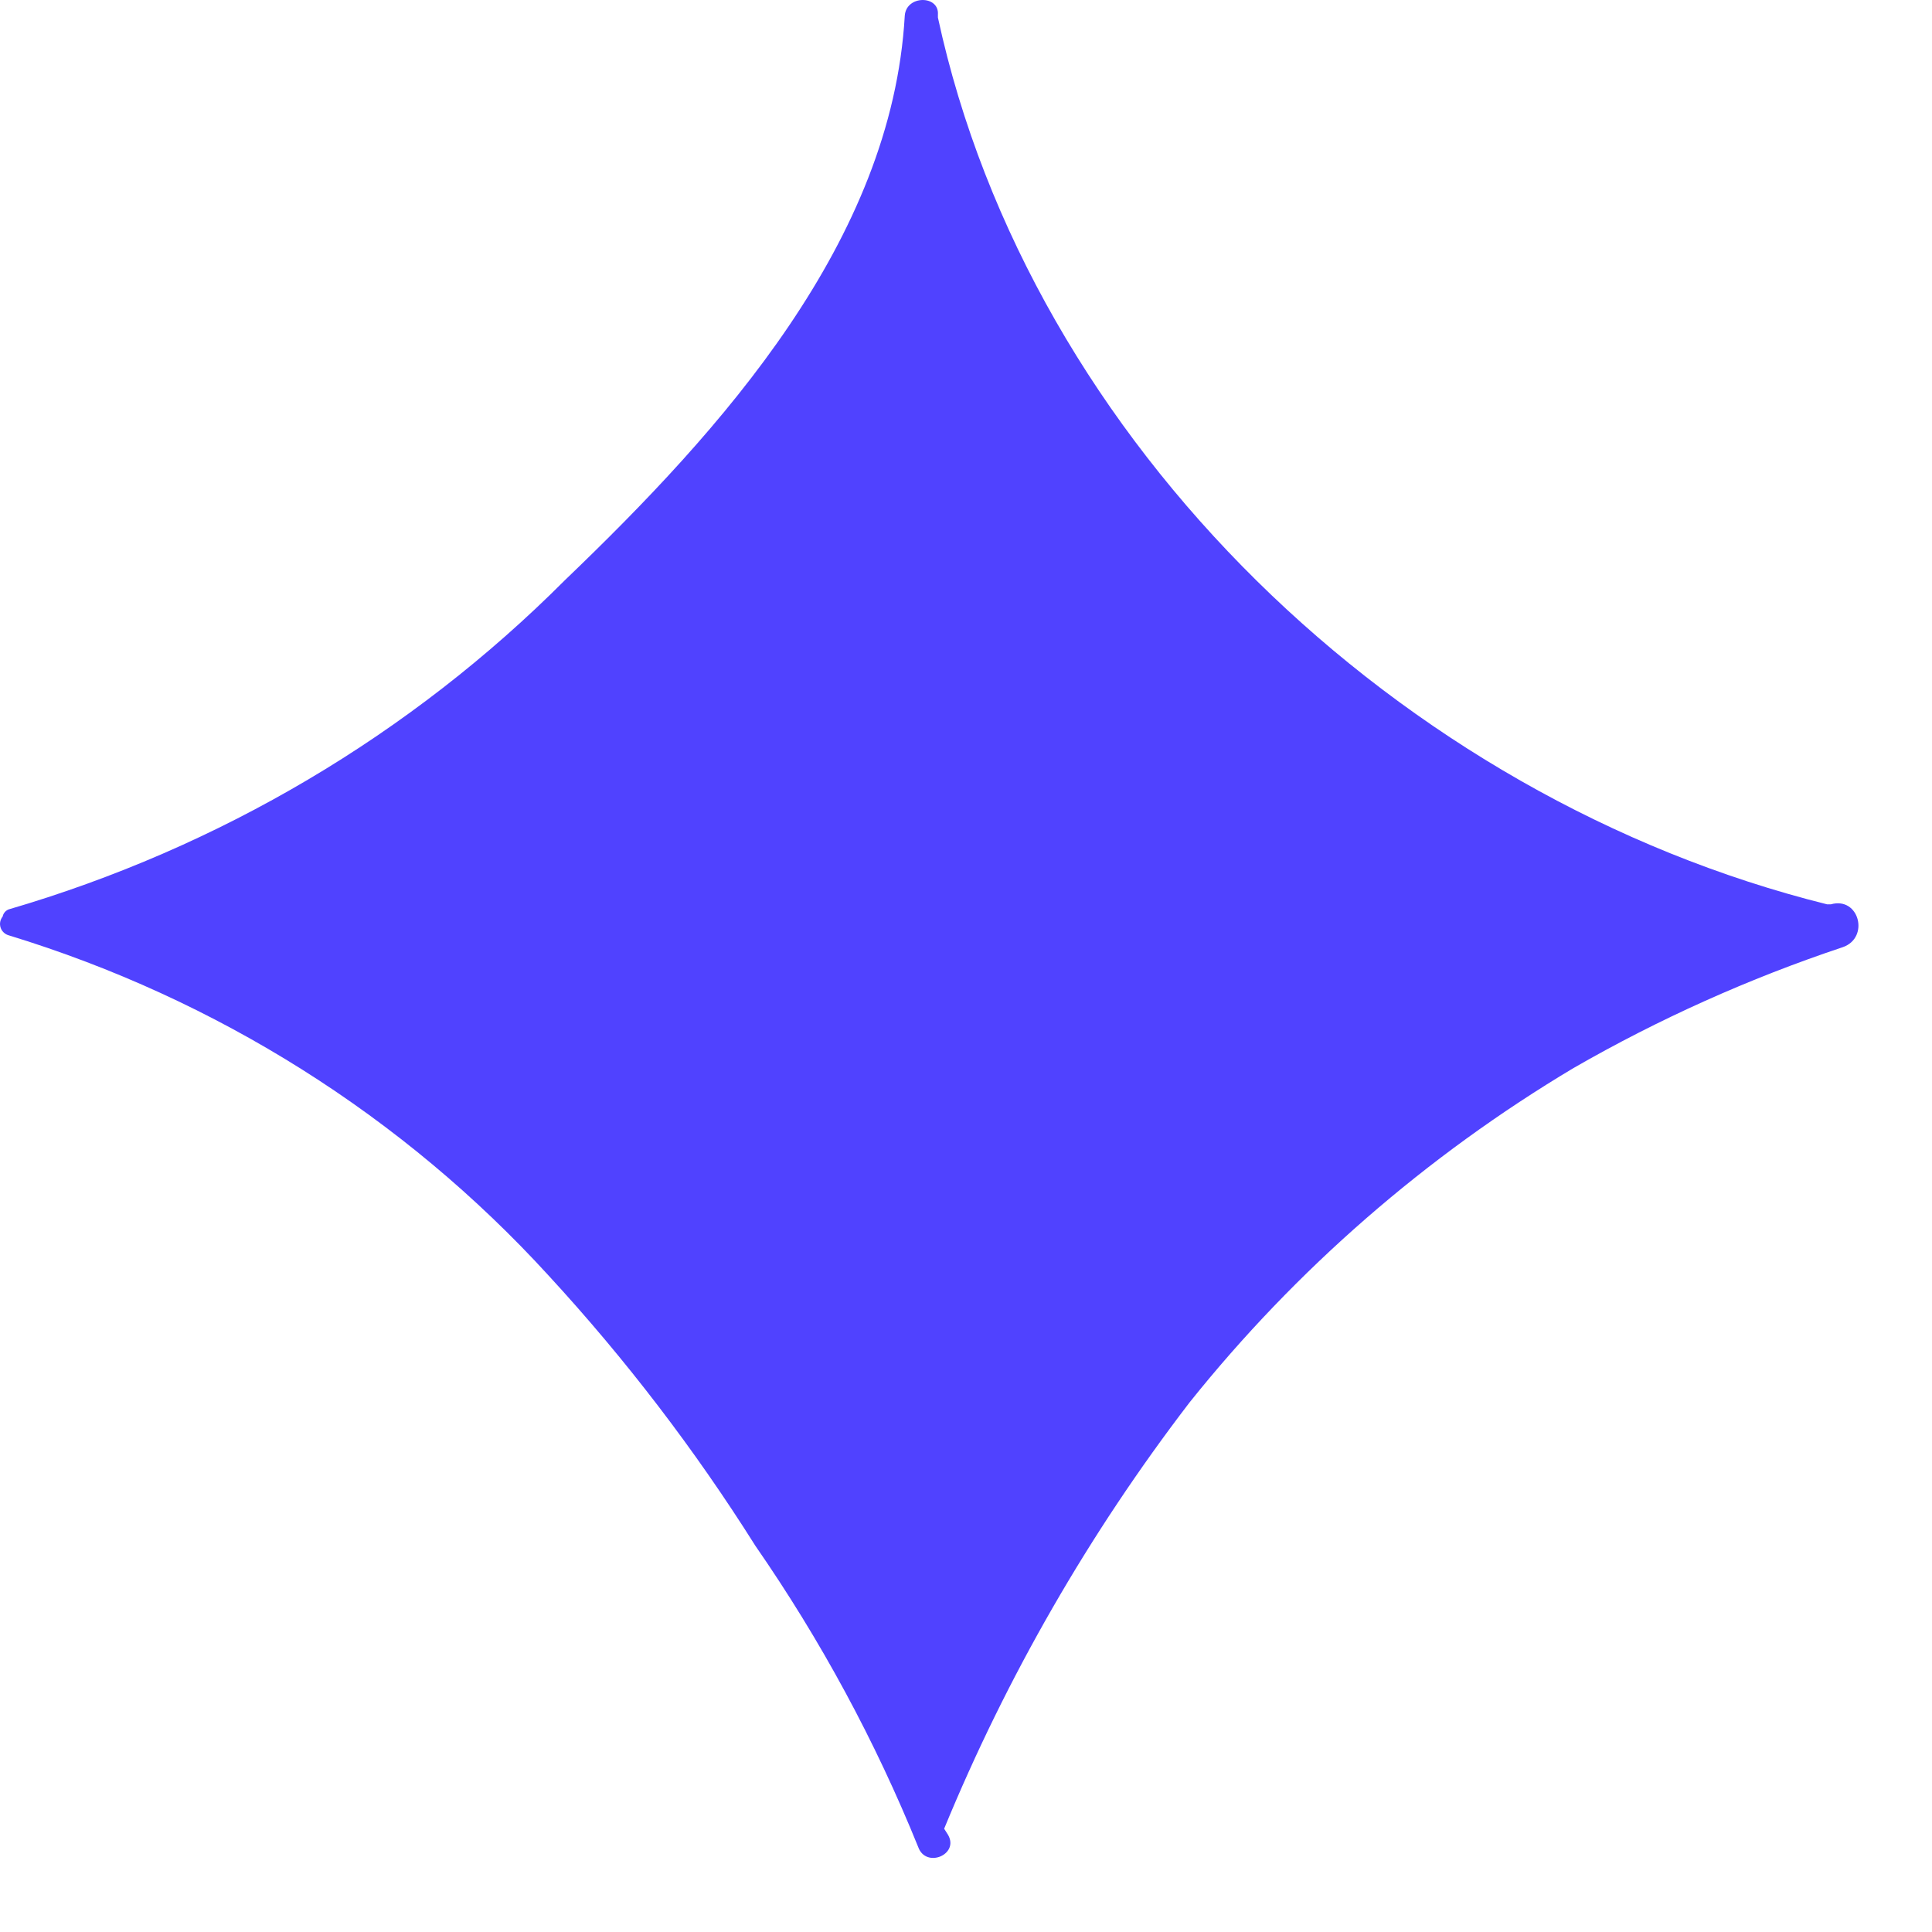 <svg width="26" height="26" viewBox="0 0 26 26" fill="none" xmlns="http://www.w3.org/2000/svg">
<path d="M12.176 0.211C12.002 3.243 9.715 5.782 7.602 7.808C5.531 9.884 2.954 11.409 0.114 12.239C0.094 12.248 0.076 12.261 0.063 12.277C0.049 12.294 0.04 12.313 0.036 12.334C0.019 12.355 0.008 12.379 0.003 12.405C-0.002 12.431 -0 12.458 0.008 12.483C0.016 12.509 0.031 12.531 0.051 12.55C0.07 12.568 0.094 12.581 0.12 12.588C2.918 13.443 5.428 15.025 7.382 17.165C8.421 18.293 9.353 19.512 10.167 20.805C11.046 22.074 11.78 23.432 12.357 24.857C12.461 25.148 12.913 24.958 12.758 24.692L12.706 24.61C13.547 22.566 14.657 20.637 16.008 18.874C17.441 17.082 19.192 15.558 21.176 14.373C22.325 13.712 23.54 13.167 24.801 12.746C25.163 12.619 25.02 12.062 24.639 12.17L24.588 12.17C18.837 10.739 13.863 5.972 12.622 0.236L12.622 0.198C12.642 -0.068 12.196 -0.068 12.176 0.211Z" fill="#5042FF"/>
</svg>
